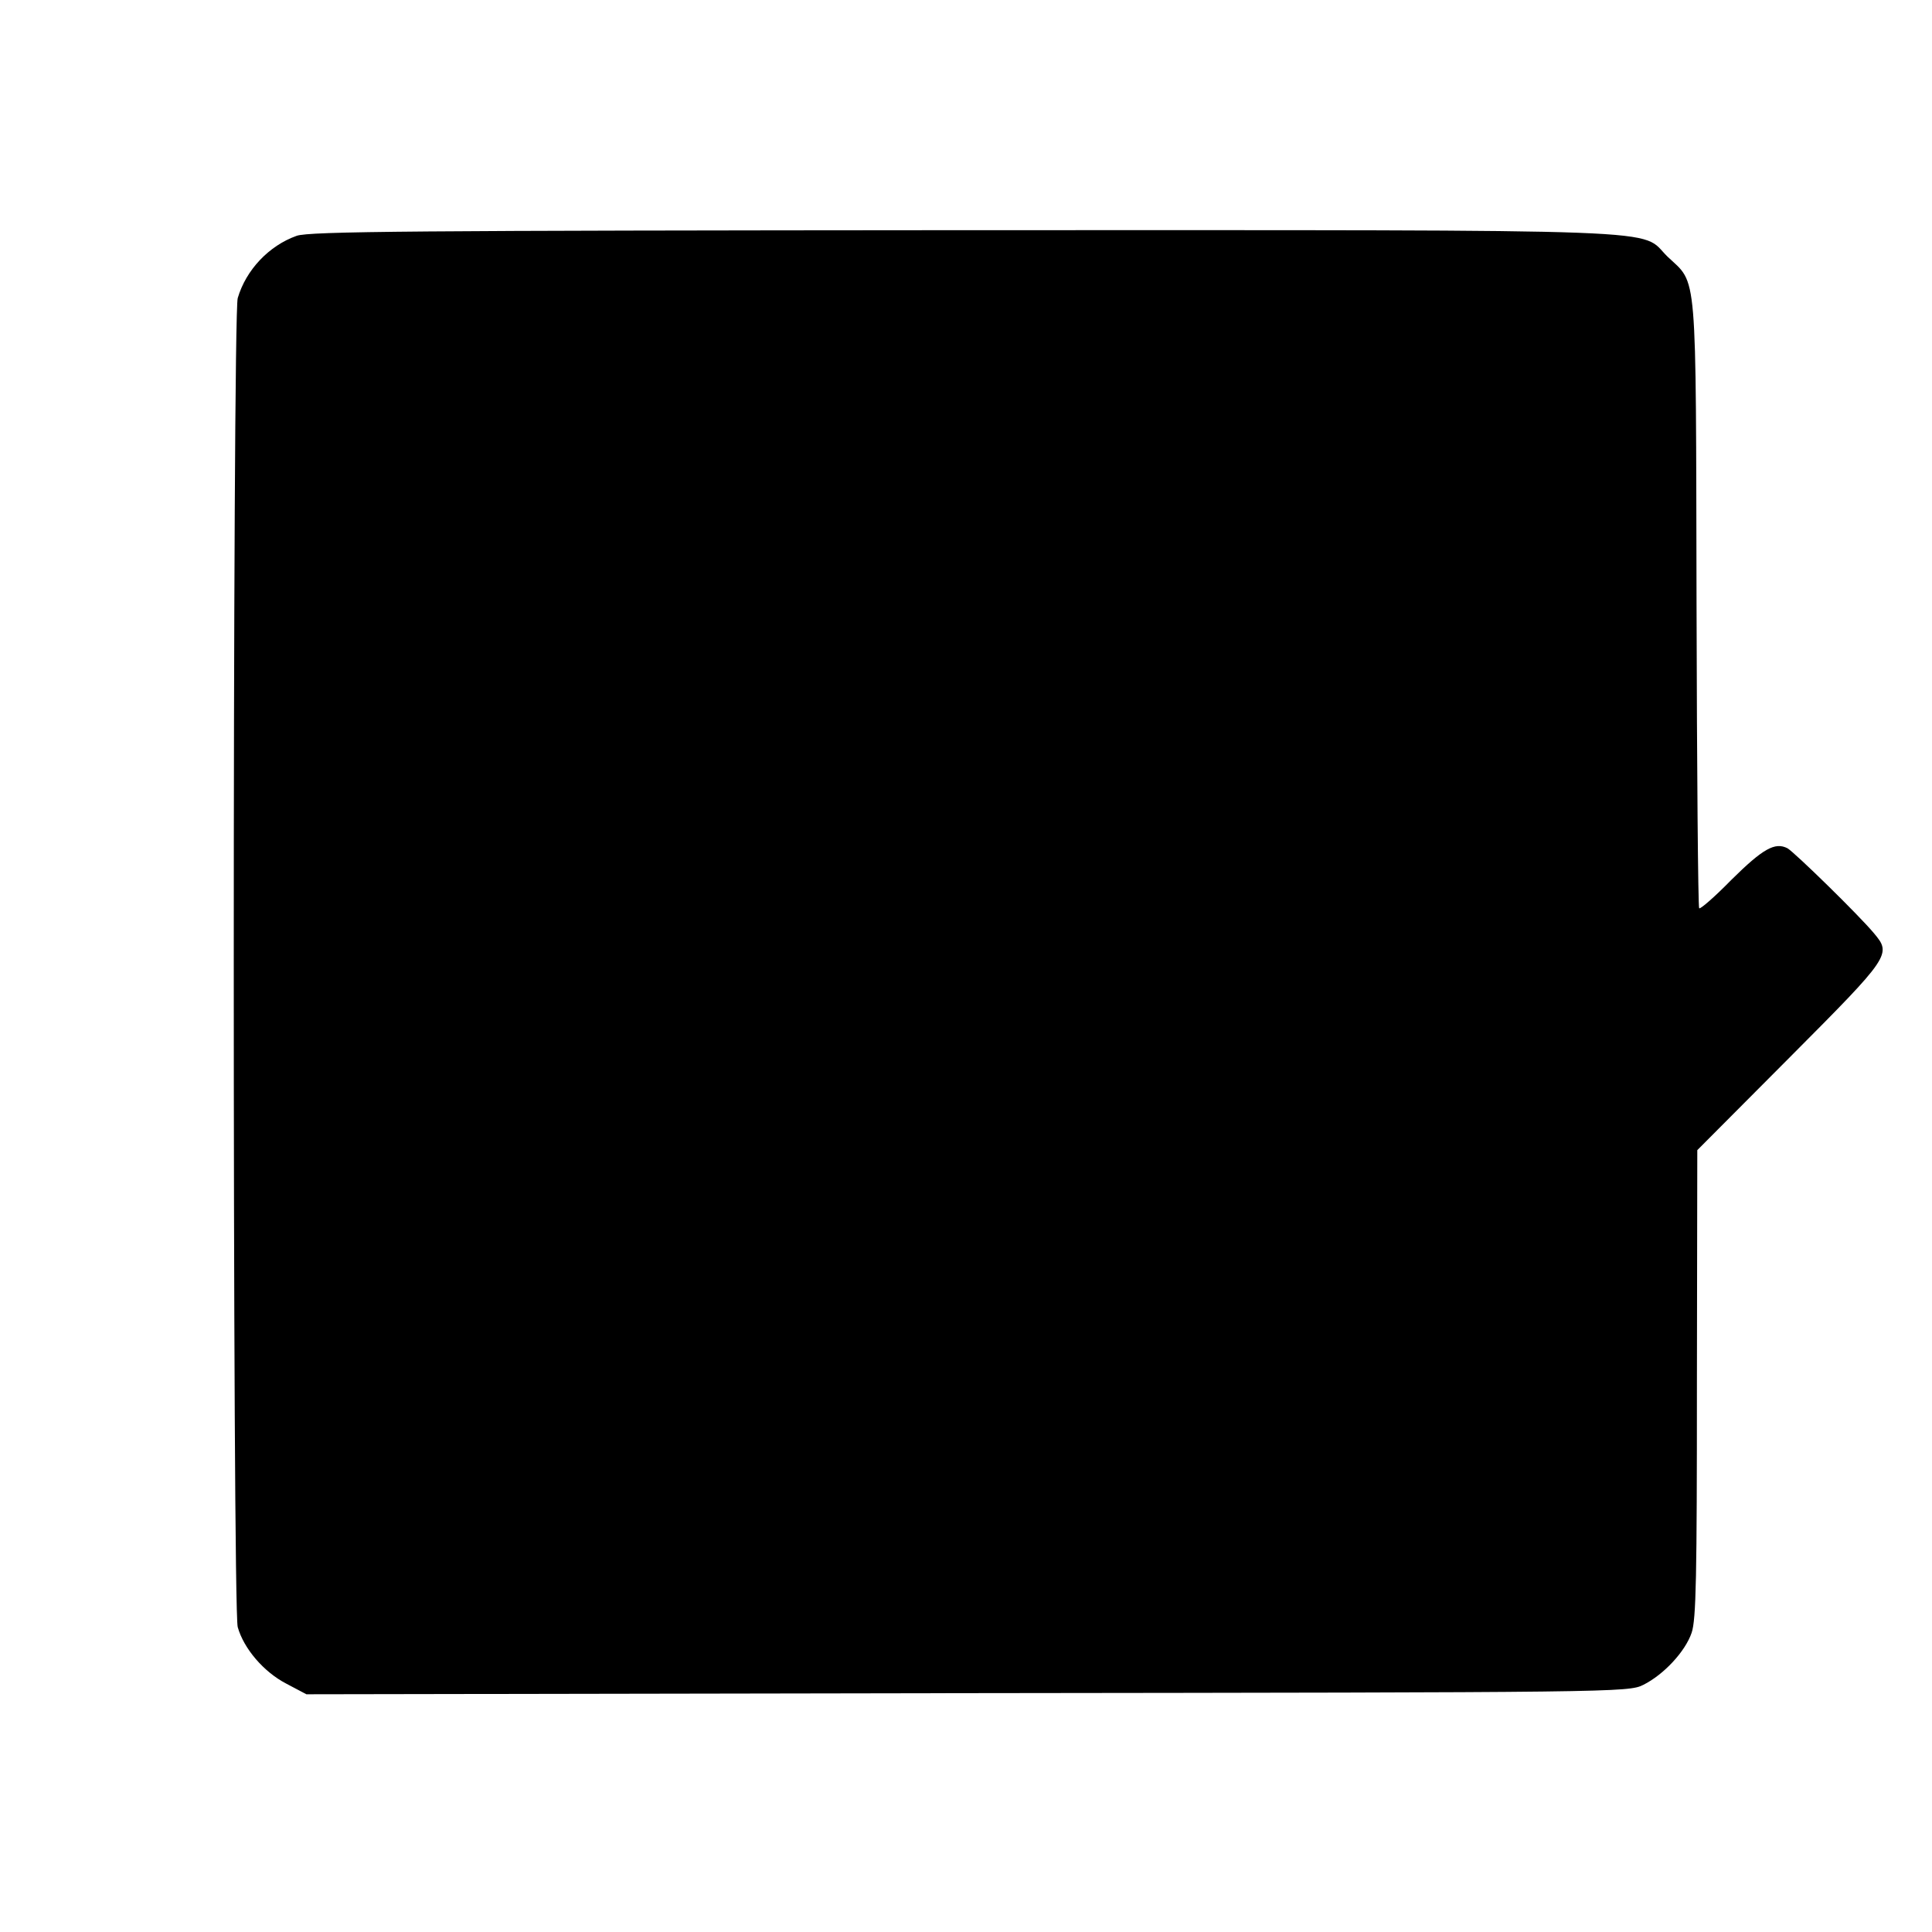 <?xml version="1.0" standalone="no"?>
<!DOCTYPE svg PUBLIC "-//W3C//DTD SVG 20010904//EN"
 "http://www.w3.org/TR/2001/REC-SVG-20010904/DTD/svg10.dtd">
<svg version="1.0" xmlns="http://www.w3.org/2000/svg"
 width="512pt" height="512pt" viewBox="0 0 512 512"
 preserveAspectRatio="xMidYMid meet">
<g transform="translate(0,512) scale(0.1,-0.1)"
fill="#000000" stroke="none">
<path d="M786 4495 c-73 -26 -134 -90 -156 -165 -14 -49 -14 -3471 0 -3522 16
-57 69 -119 129 -150 l53 -28 1752 3 c1717 2 1752 2 1791 22 54 27 111 88 128
138 12 35 14 148 14 661 l1 618 246 247 c267 268 269 272 222 328 -40 48 -210
214 -229 225 -33 17 -65 -1 -148 -83 -44 -45 -83 -79 -86 -76 -3 3 -6 367 -7
809 -2 901 3 842 -77 918 -77 75 66 70 -1863 70 -1460 -1 -1737 -3 -1770 -15z"/>
</g>
</svg>
